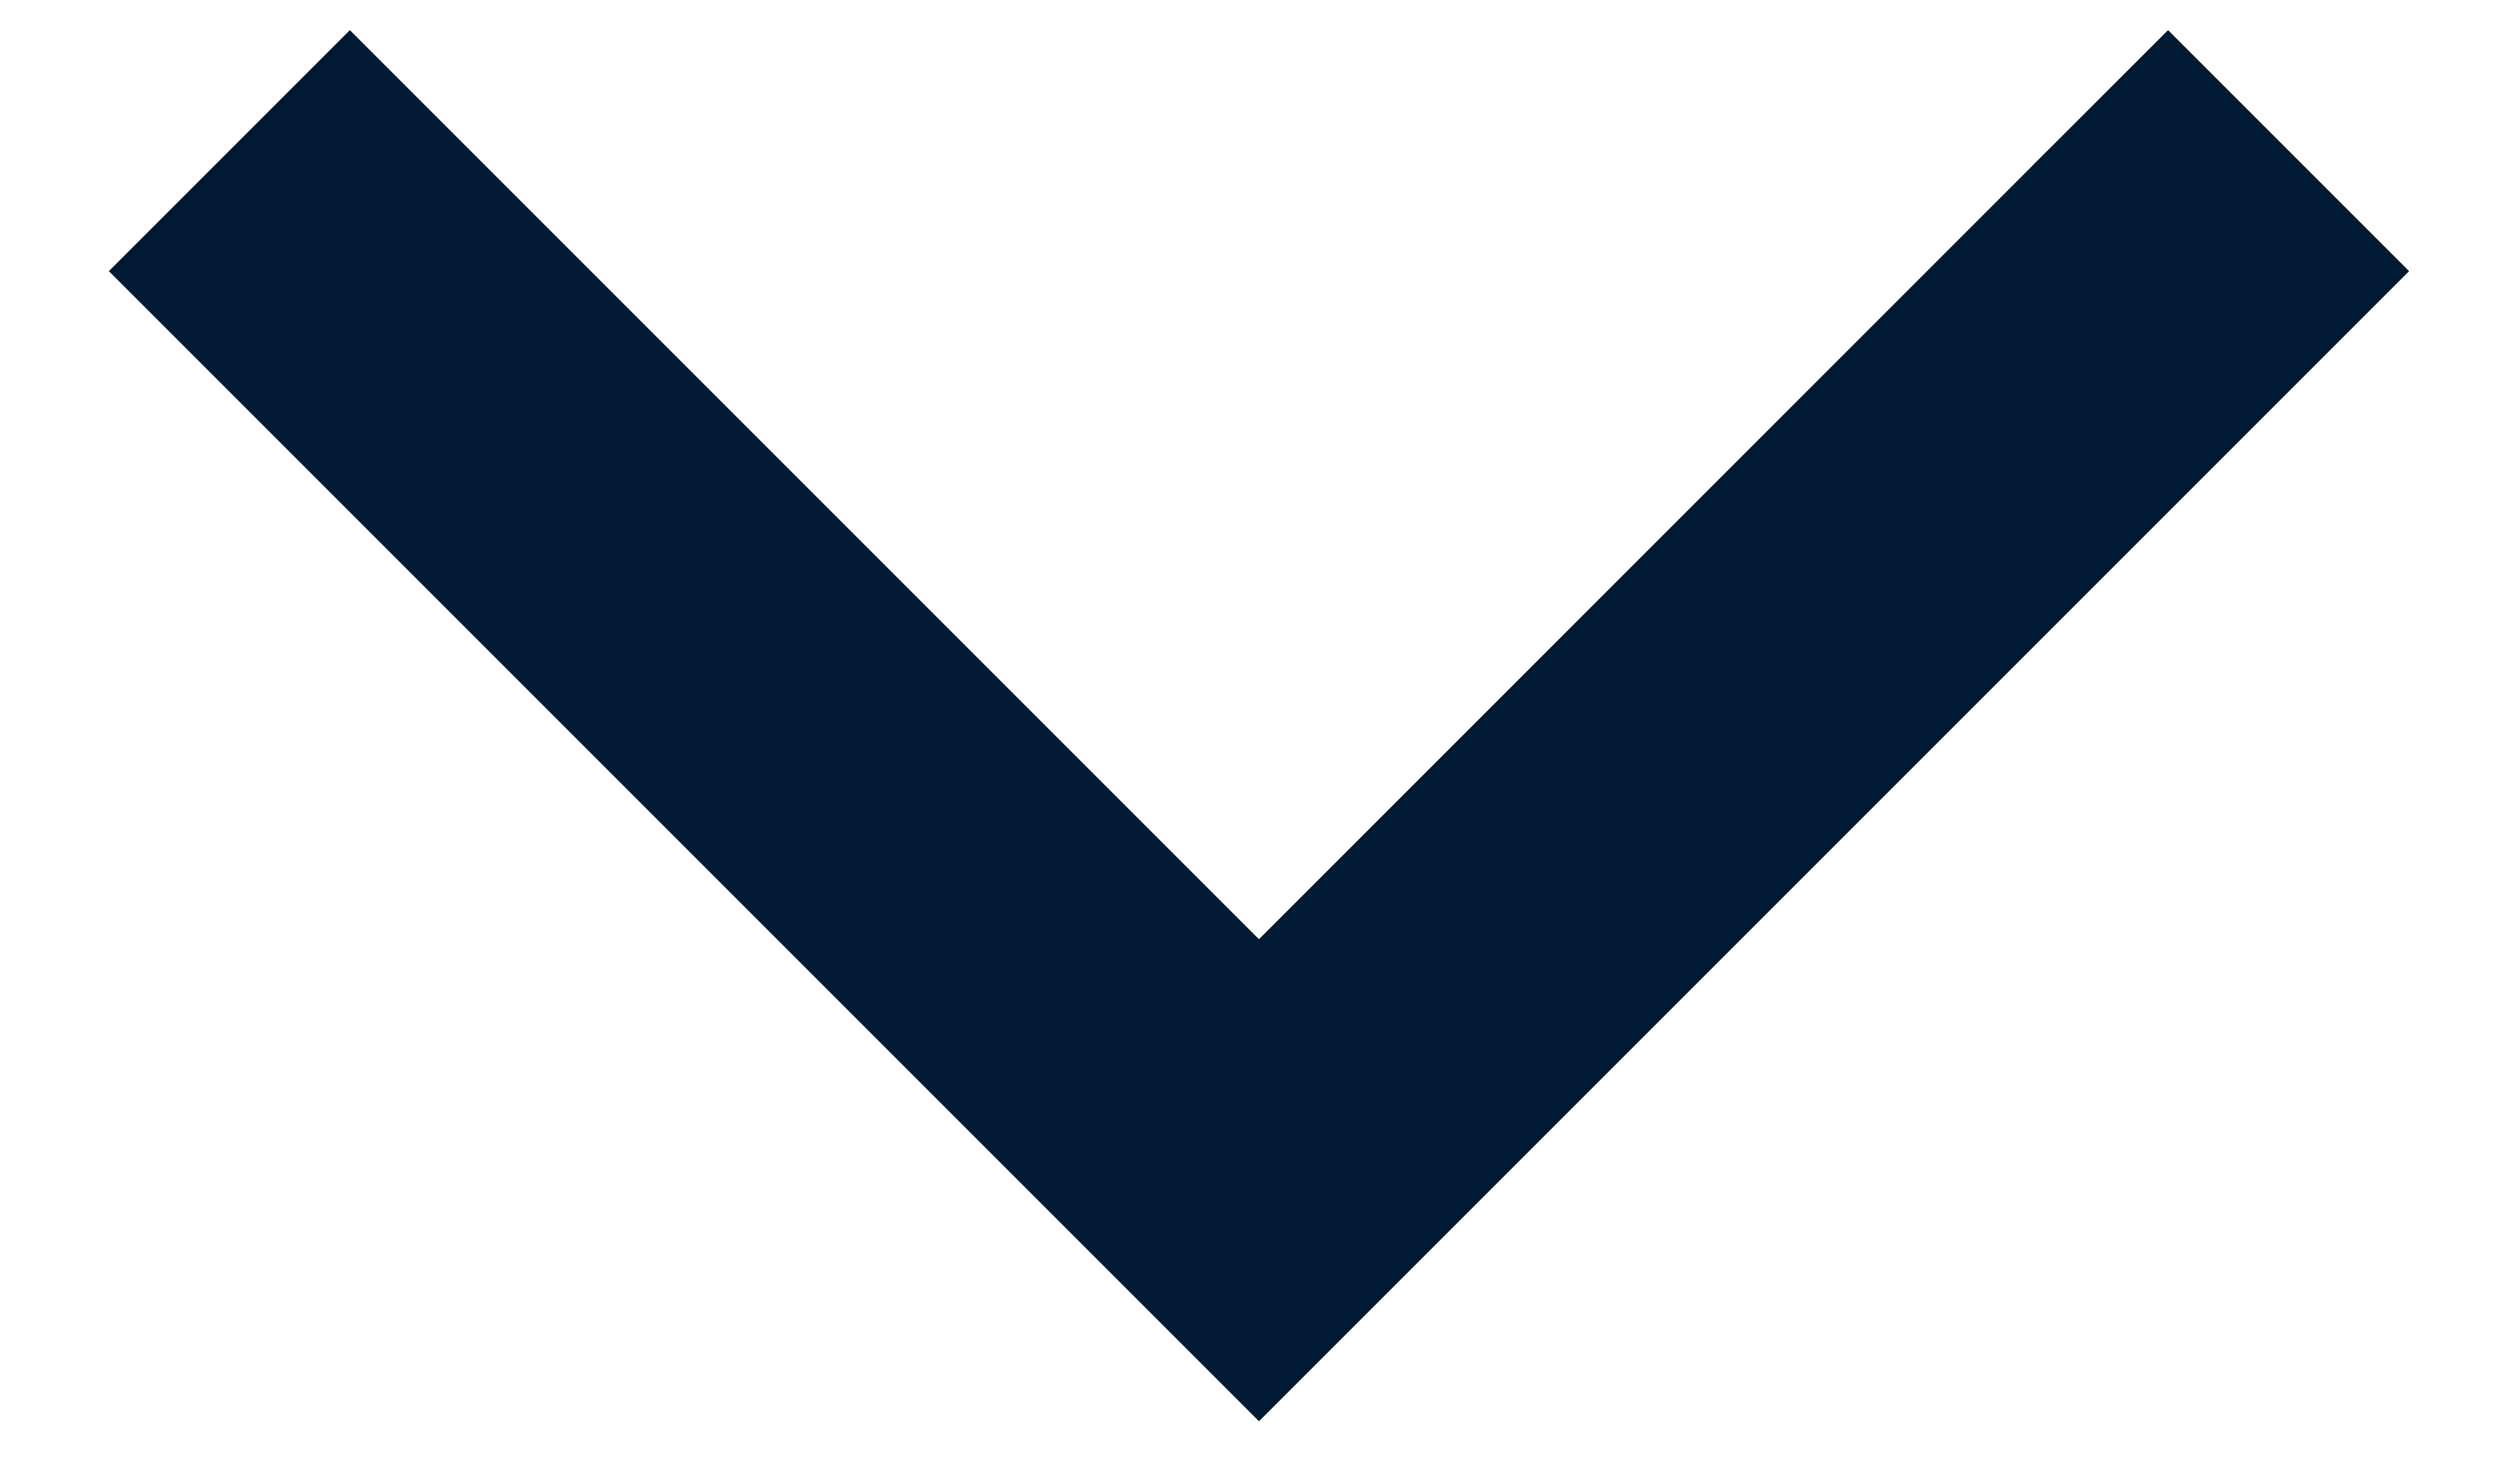 <svg xmlns="http://www.w3.org/2000/svg" xmlns:xlink="http://www.w3.org/1999/xlink" width="22px" height="13px" viewBox="0 0 22 13"><title>Path 4 Copy 2</title><g id="Page-1" stroke="none" stroke-width="1" fill="none" fill-rule="evenodd"><g id="Desktop-HD-Copy-41" transform="translate(-1197, -4999)" fill="#011933" fill-rule="nonzero"><polygon id="Path-4-Copy-2" transform="translate(1208.079, 5005.386) scale(-1, 1) rotate(-90) translate(-1208.079, -5005.386)" points="1212.079 4995.265 1214.2 4997.386 1213.14 4998.447 1206.2 5005.386 1214.2 5013.386 1212.079 5015.507 1211.019 5014.447 1203.019 5006.447 1201.958 5005.386"></polygon></g></g></svg>
